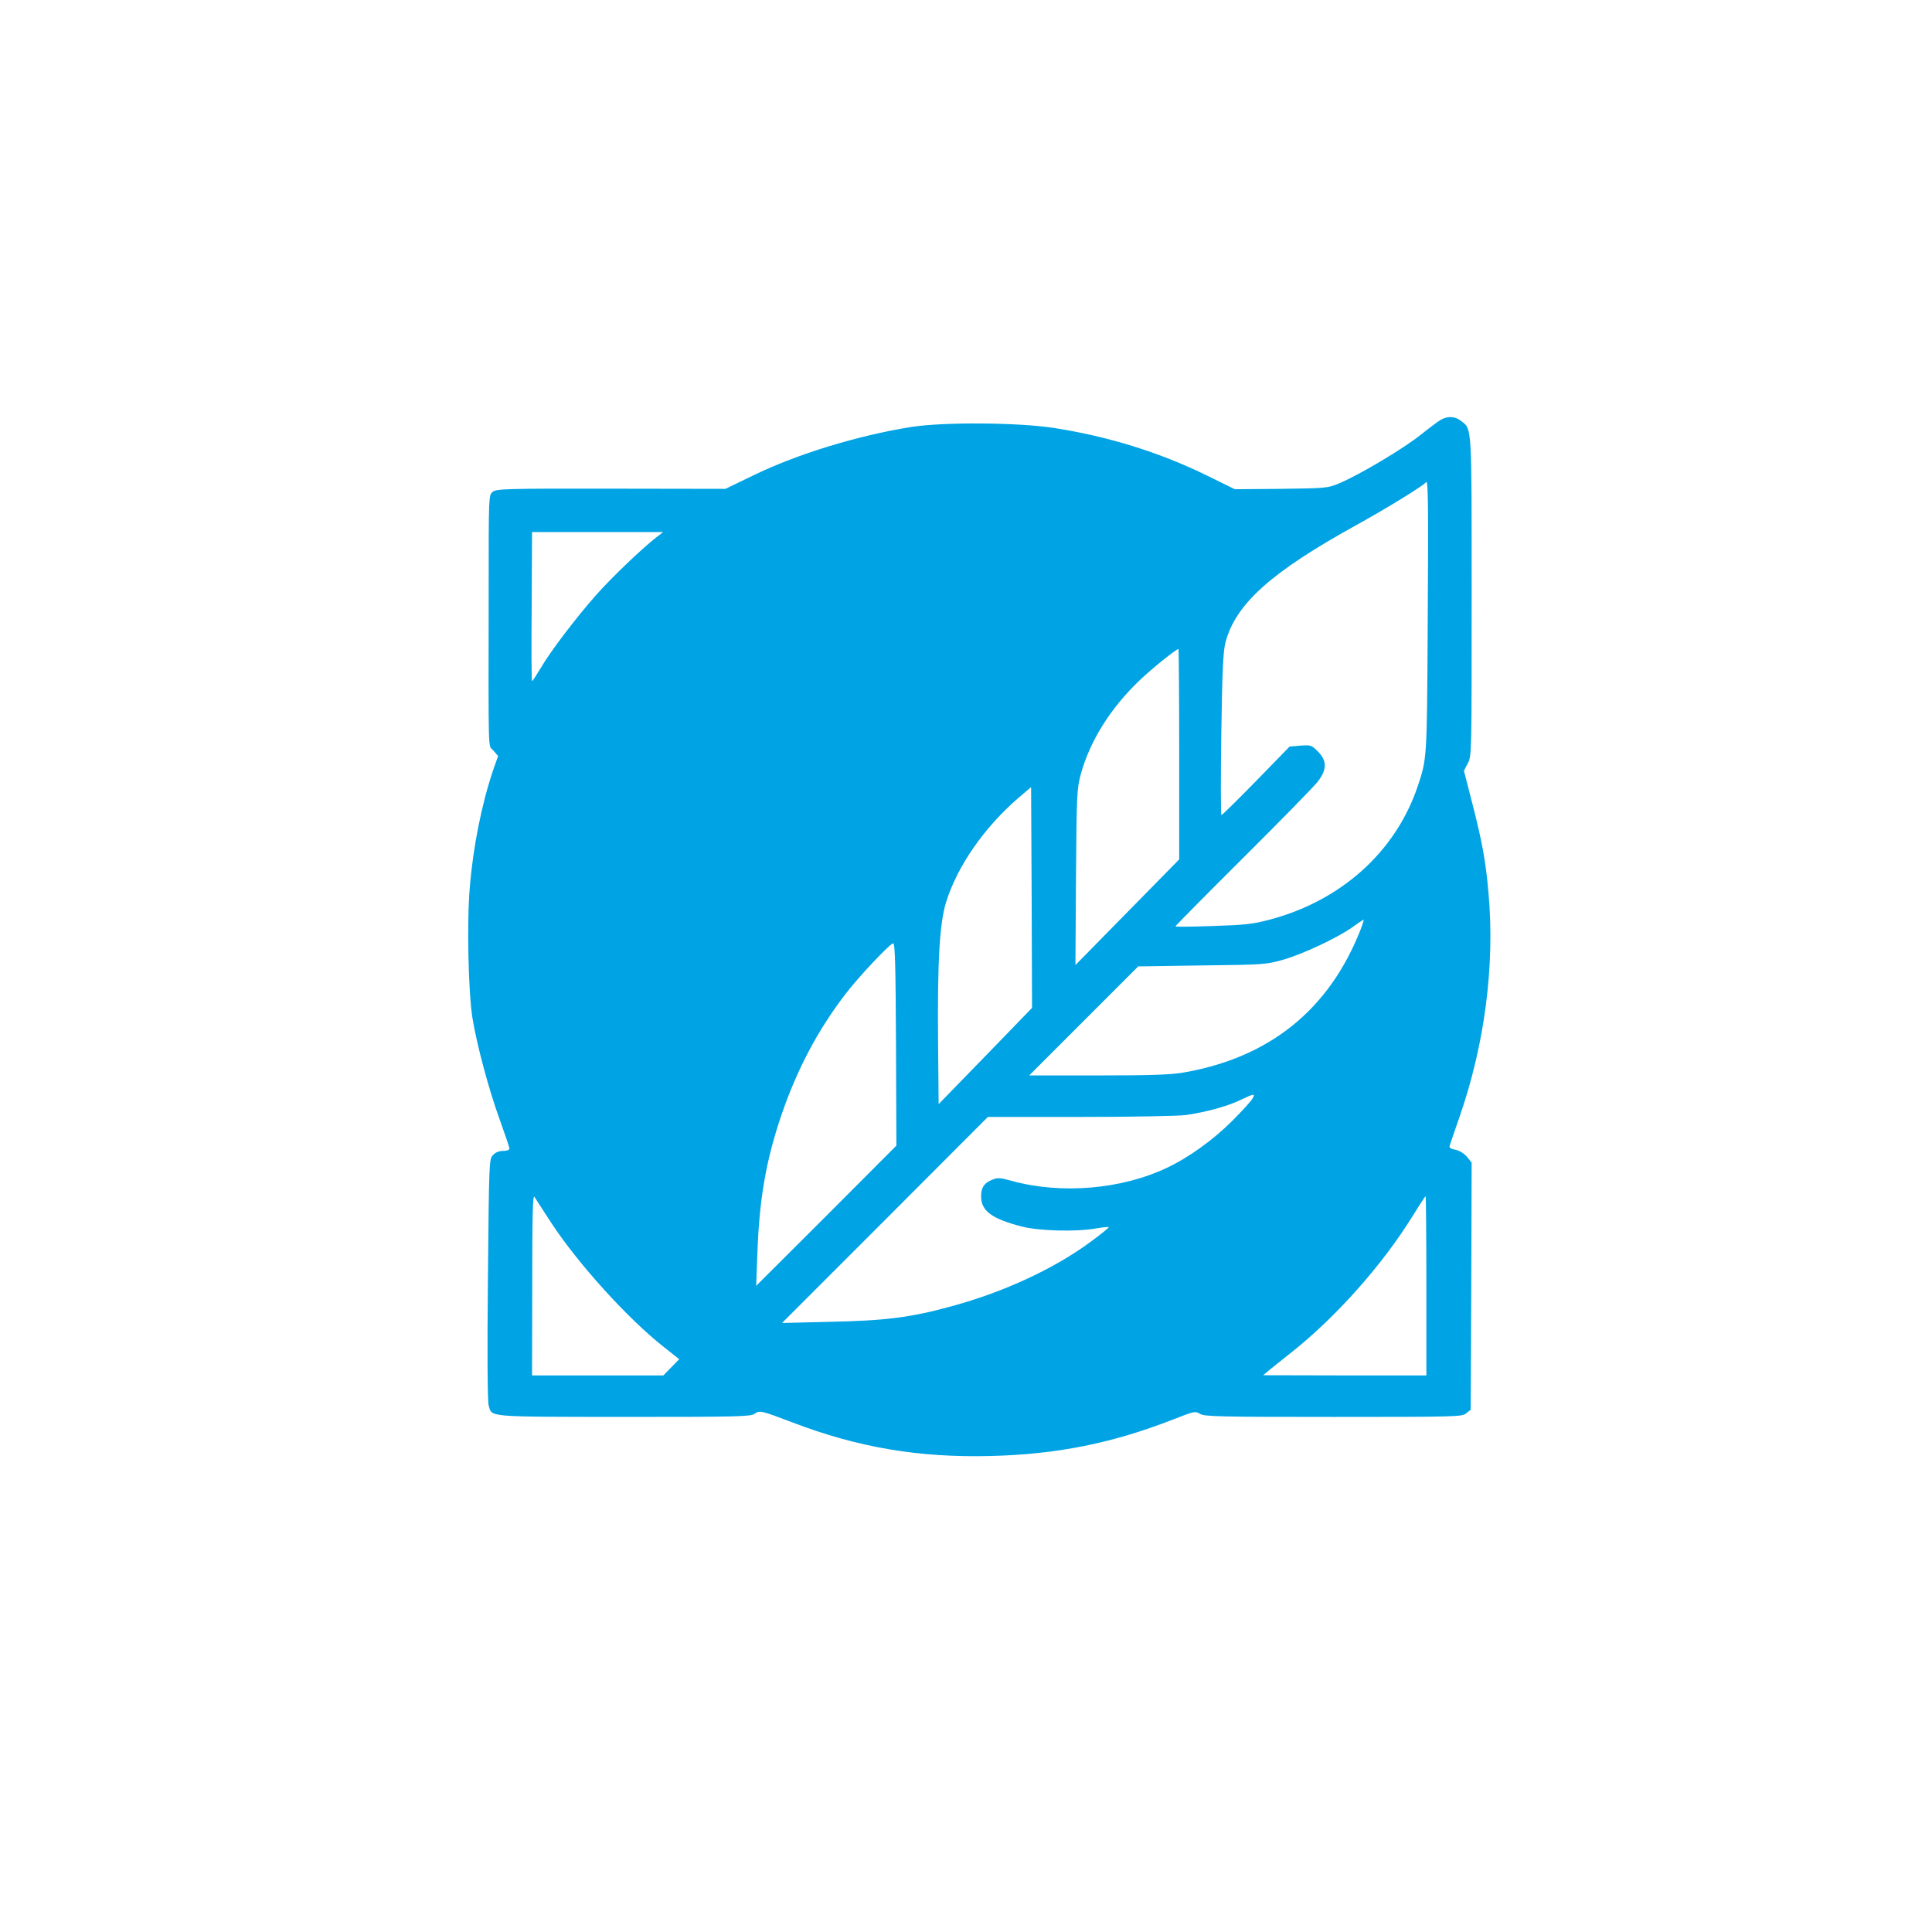 <?xml version="1.0" standalone="no"?>
<!DOCTYPE svg PUBLIC "-//W3C//DTD SVG 20010904//EN"
 "http://www.w3.org/TR/2001/REC-SVG-20010904/DTD/svg10.dtd">
<svg version="1.0" xmlns="http://www.w3.org/2000/svg"
 width="1024pt" height="1024pt" viewBox="0 0 1024 1024"
 preserveAspectRatio="xMidYMid meet">

<g transform="translate(0,1024) scale(0.1,-0.1)"
fill="#00a3e4" stroke="none">
<path d="M7640 8017 c-14 -7 -64 -45 -112 -83 -90 -72 -326 -213 -433 -257
-58 -24 -69 -25 -305 -28 l-245 -2 -155 76 c-251 122 -518 204 -805 249 -191
29 -582 32 -755 5 -283 -45 -607 -144 -840 -258 l-145 -70 -606 1 c-567 1
-607 -1 -628 -17 -21 -18 -21 -20 -21 -513 -1 -918 -4 -824 25 -858 l25 -29
-26 -74 c-61 -180 -107 -410 -124 -623 -16 -184 -8 -552 14 -691 23 -142 87
-382 146 -543 27 -75 50 -143 50 -149 0 -8 -13 -13 -33 -13 -22 0 -41 -8 -54
-22 -21 -23 -21 -31 -27 -659 -4 -389 -2 -648 4 -668 18 -63 -19 -60 715 -61
599 0 673 2 693 16 29 20 36 18 199 -44 349 -134 674 -189 1057 -179 350 9
643 68 965 194 110 43 116 45 142 29 24 -14 100 -16 707 -16 654 0 681 1 703
19 l24 19 3 655 2 655 -25 31 c-16 18 -40 33 -61 37 -27 5 -34 11 -30 23 3 9
25 75 50 146 136 390 190 810 155 1195 -14 164 -34 271 -85 470 l-45 175 21
40 c20 38 20 55 20 882 0 916 2 887 -55 931 -31 25 -68 28 -105 9z m-73 -1117
c-4 -680 -4 -681 -52 -825 -117 -350 -409 -612 -792 -711 -82 -22 -130 -27
-296 -32 -108 -4 -197 -5 -197 -2 0 3 160 165 356 360 196 195 374 377 395
403 53 66 54 114 4 164 -34 34 -38 35 -92 31 l-58 -5 -177 -182 c-97 -99 -180
-181 -184 -181 -4 0 -4 192 -1 428 5 336 10 440 22 486 53 204 241 373 694
623 158 87 358 210 369 227 12 18 13 -109 9 -784z m-4087 493 c-80 -62 -240
-216 -318 -304 -106 -119 -249 -307 -298 -393 -22 -36 -41 -66 -44 -66 -3 0
-4 178 -2 395 l2 395 348 0 347 0 -35 -27z m2770 -1150 l0 -558 -275 -280
-275 -280 3 465 c3 441 5 469 25 545 48 176 157 351 311 498 68 65 195 167
207 167 2 0 4 -251 4 -557z m-1027 -1600 l-248 -255 -3 323 c-4 436 8 637 43
749 60 191 202 395 384 552 l66 56 3 -585 2 -585 -247 -255z m1988 669 c-167
-424 -482 -678 -940 -757 -63 -11 -173 -15 -450 -15 l-366 0 289 289 289 289
336 5 c328 4 338 4 431 30 108 31 288 116 370 174 30 22 56 39 58 38 1 -1 -6
-25 -17 -53z m-2462 -608 l2 -536 -371 -372 -372 -371 6 165 c10 292 45 496
127 738 82 241 192 450 339 642 71 93 238 270 254 270 10 0 13 -116 15 -536z
m1890 -286 c-7 -13 -55 -66 -108 -119 -99 -99 -230 -194 -345 -248 -241 -115
-561 -142 -823 -70 -65 18 -75 18 -107 5 -40 -16 -56 -42 -56 -86 0 -78 55
-119 216 -161 91 -23 285 -29 393 -10 36 6 66 9 68 7 2 -2 -42 -38 -98 -79
-193 -142 -458 -265 -734 -340 -217 -60 -353 -77 -650 -83 l-250 -6 546 546
545 546 490 0 c270 0 520 5 559 10 105 15 223 47 290 80 74 35 79 36 64 8z
m-3718 -658 c141 -216 408 -511 597 -659 l82 -65 -42 -43 -42 -43 -348 0 -348
0 1 483 c0 377 3 478 12 463 7 -11 46 -72 88 -136z m4639 -335 l0 -475 -432 0
-433 1 26 22 c14 12 66 53 115 92 242 190 493 472 655 736 34 55 63 99 65 99
2 0 4 -214 4 -475z"/>
</g>
</svg>
